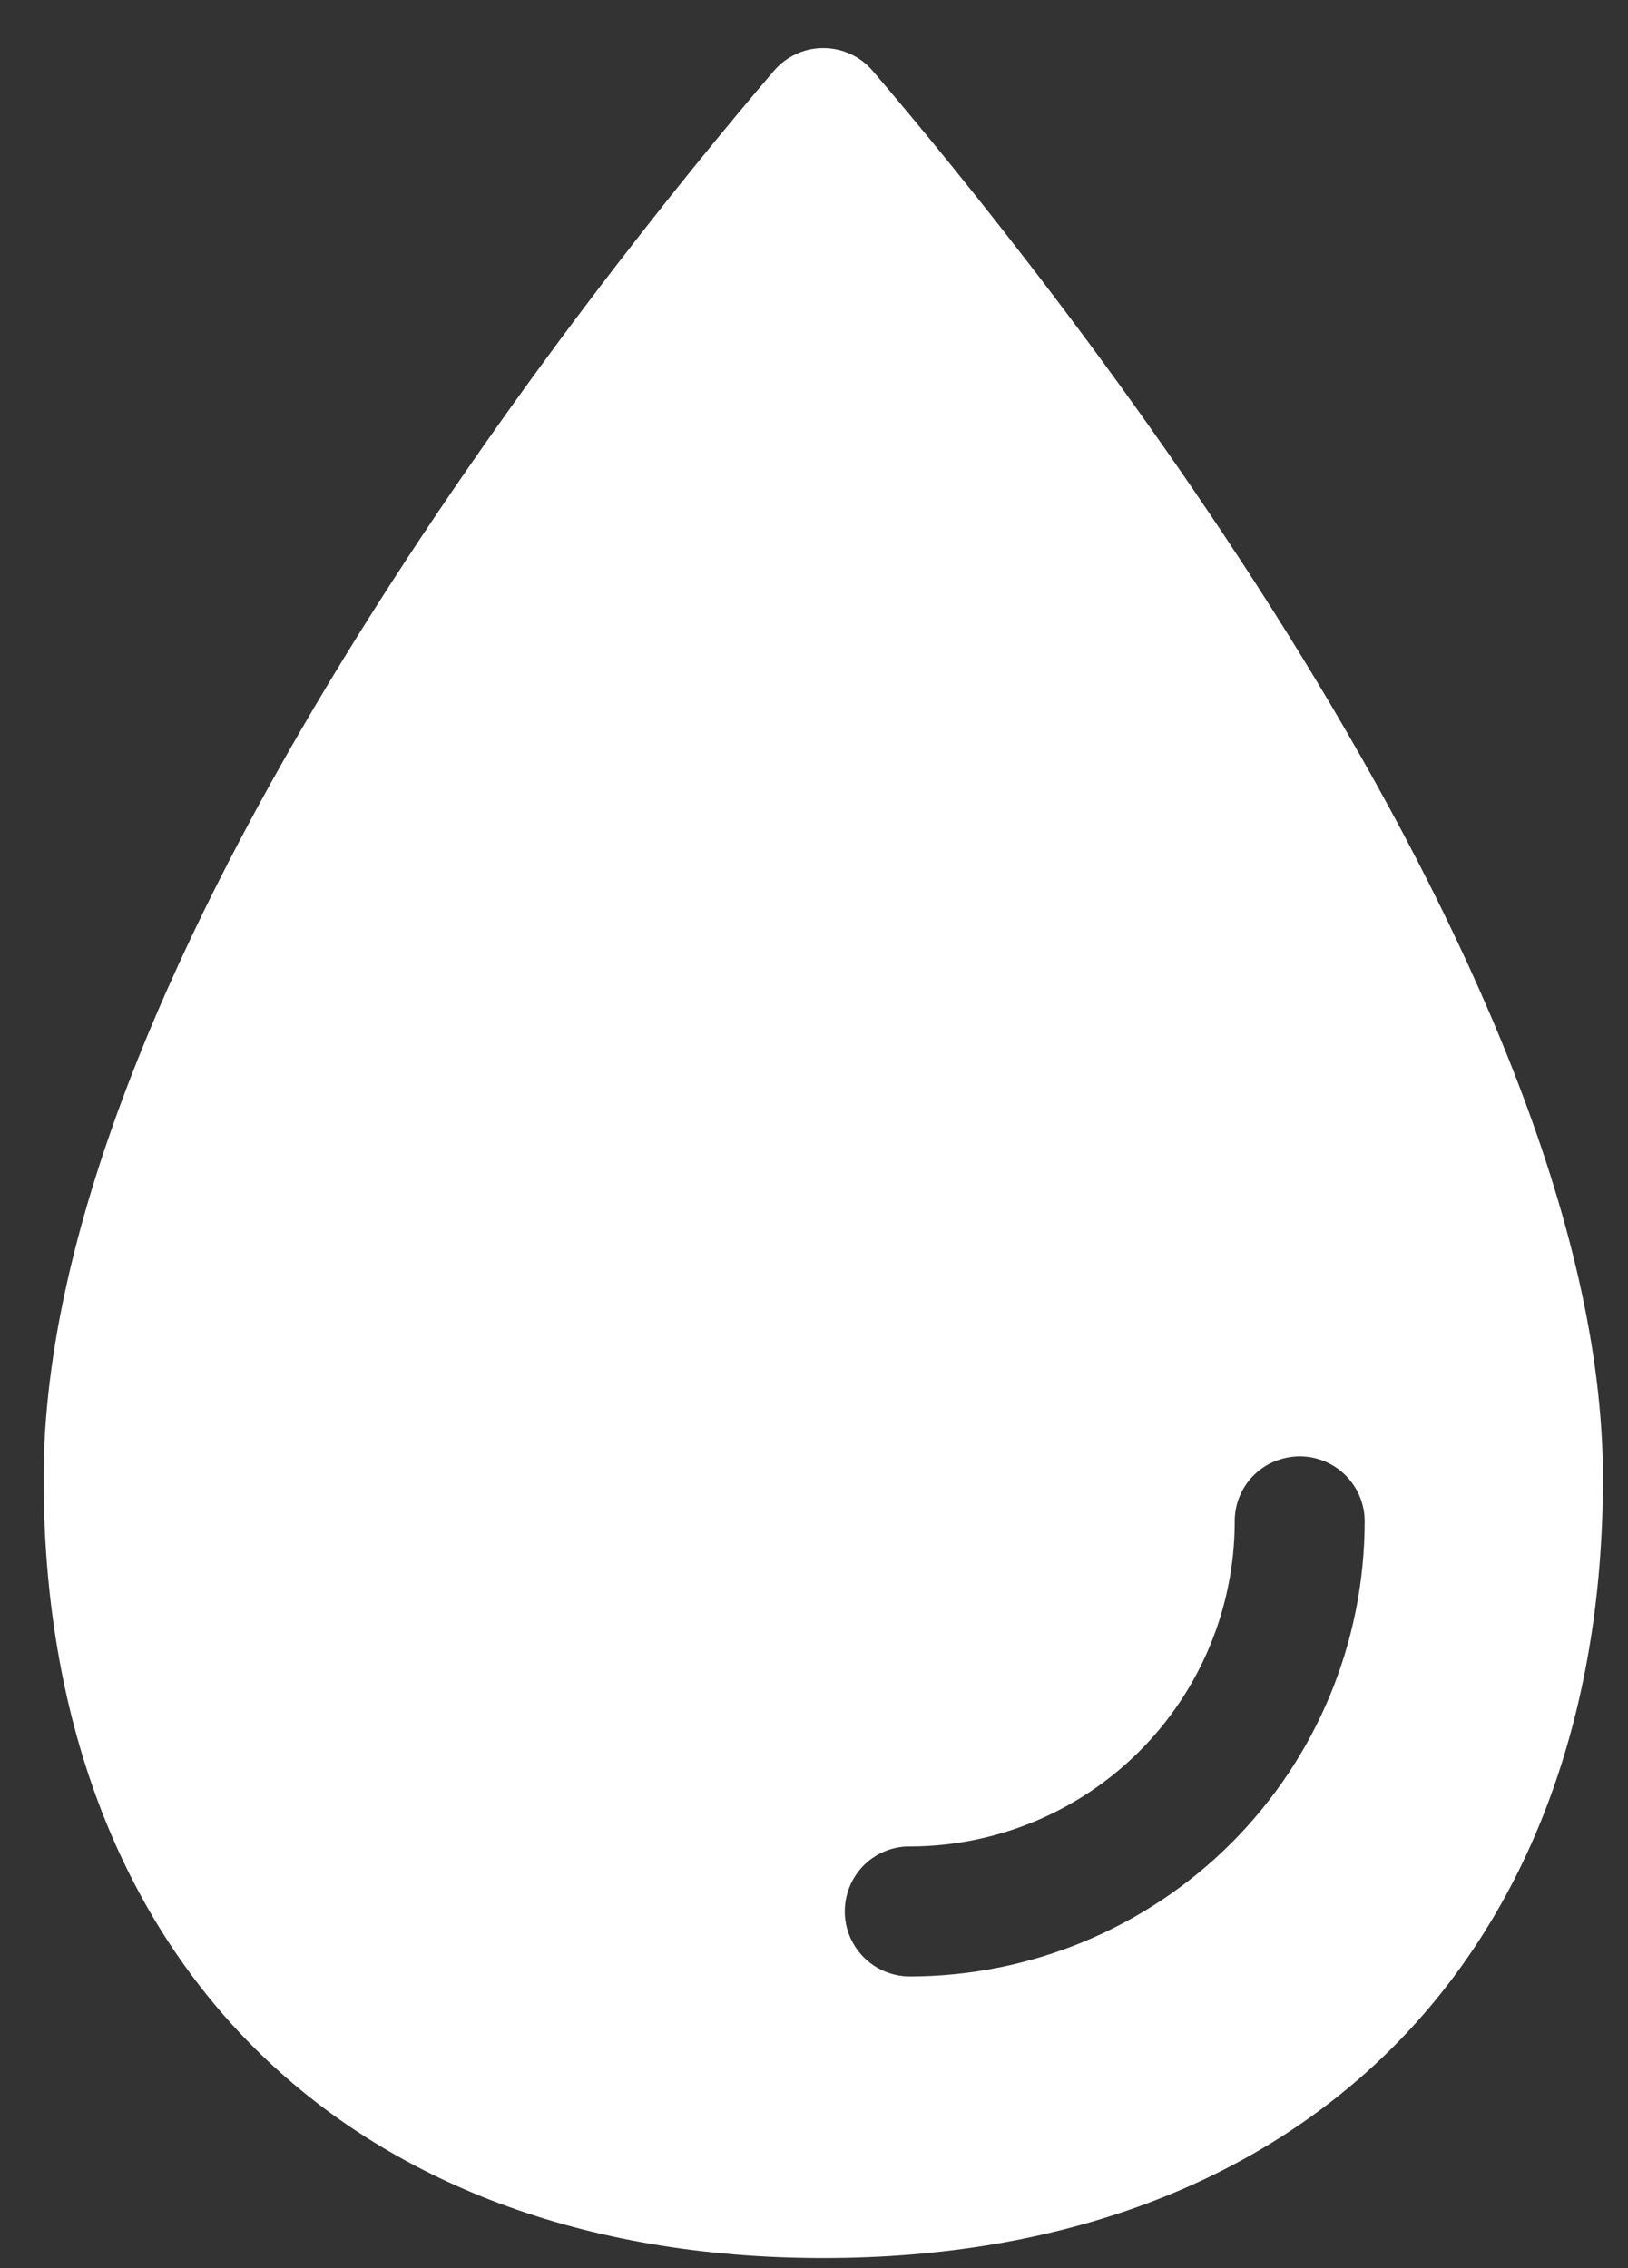 <svg width="28" height="39" viewBox="0 0 28 39" fill="none" xmlns="http://www.w3.org/2000/svg">
<rect x="0" y="0" width="28" height="39" fill="#333333" stroke="none"/>
<path d="M15.009 1.218C14.904 1.095 14.774 0.997 14.627 0.929C14.48 0.862 14.321 0.827 14.16 0.827C13.998 0.827 13.839 0.862 13.693 0.929C13.546 0.997 13.416 1.095 13.311 1.218C10.363 4.666 0.75 16.587 0.75 25.418C0.75 33.647 5.931 38.827 14.159 38.827C22.387 38.827 27.569 33.647 27.569 25.418C27.569 16.587 17.956 4.666 15.009 1.218ZM15.649 33.985C15.47 33.985 15.294 33.942 15.135 33.86C14.976 33.778 14.839 33.659 14.735 33.513C14.632 33.367 14.565 33.199 14.54 33.021C14.515 32.844 14.534 32.663 14.593 32.495C14.669 32.275 14.813 32.084 15.004 31.95C15.195 31.817 15.423 31.746 15.656 31.75C17.135 31.747 18.552 31.158 19.598 30.112C20.644 29.066 21.233 27.648 21.236 26.169C21.233 25.936 21.303 25.708 21.437 25.517C21.571 25.326 21.761 25.183 21.981 25.107C22.15 25.047 22.331 25.029 22.508 25.053C22.685 25.078 22.854 25.145 23 25.248C23.146 25.352 23.265 25.489 23.347 25.648C23.429 25.807 23.472 25.984 23.471 26.163C23.469 28.236 22.644 30.225 21.178 31.691C19.711 33.158 17.723 33.982 15.649 33.985Z" fill="white"/>
</svg>
